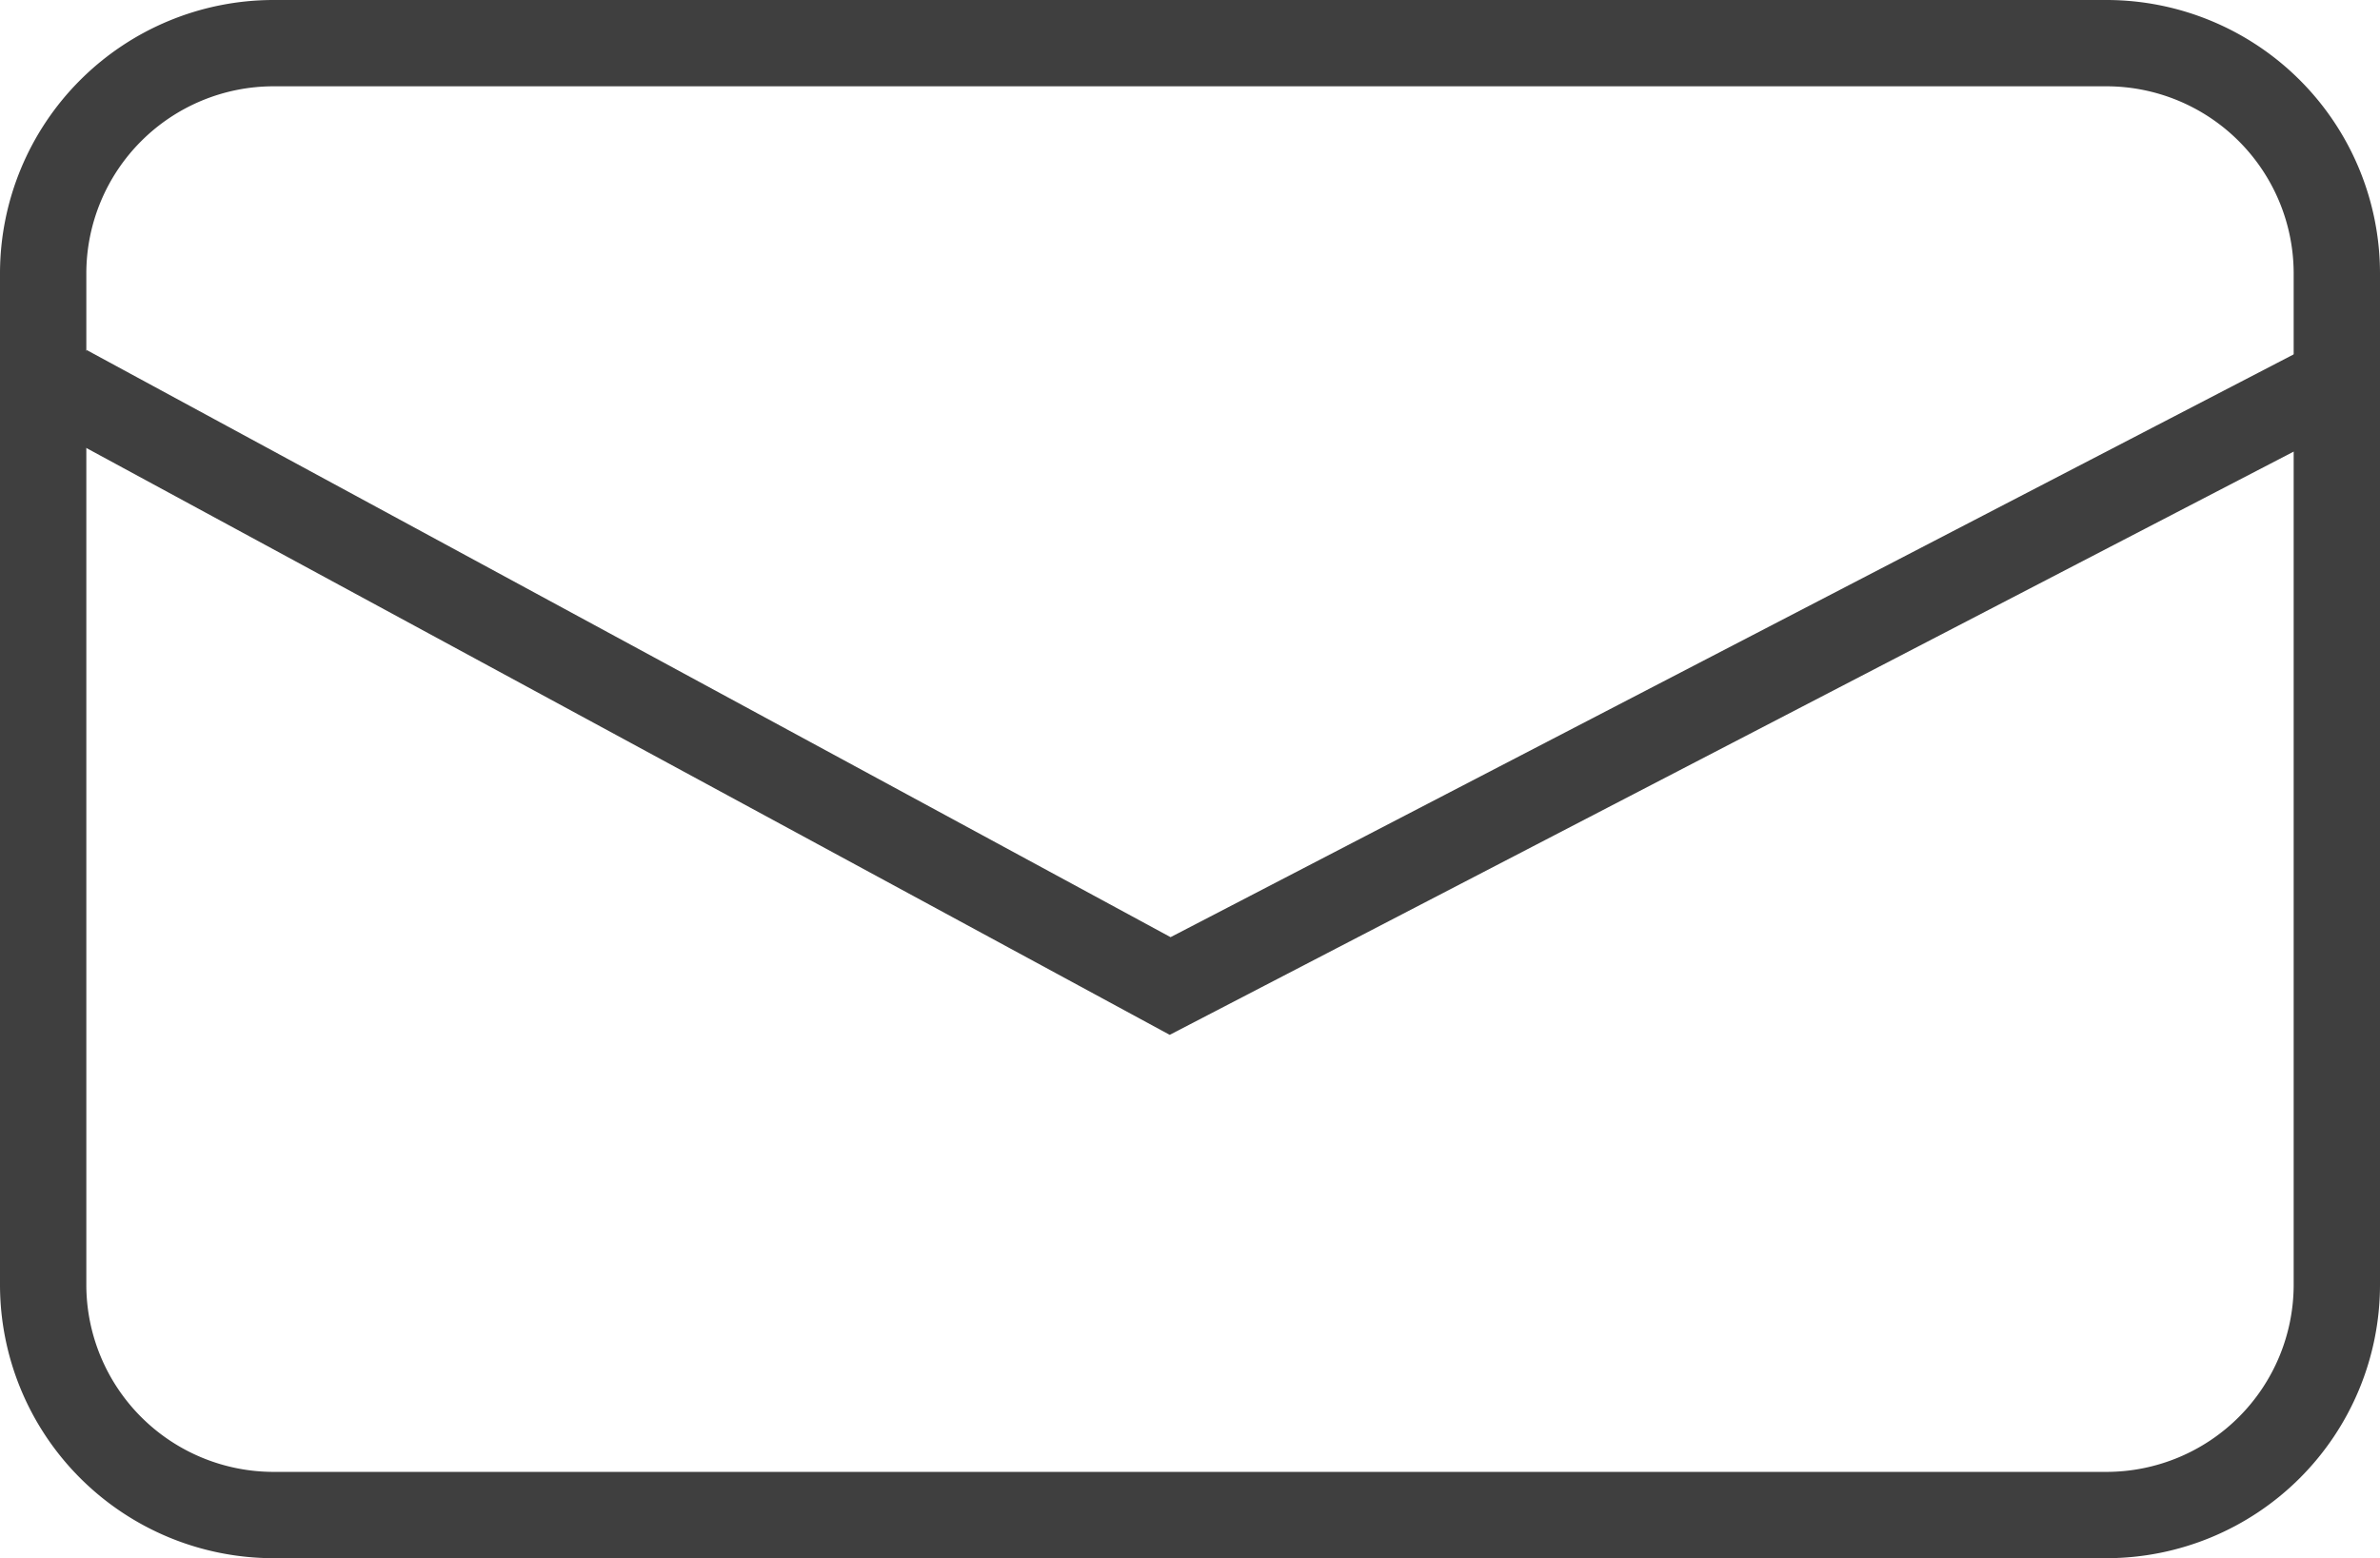 <svg xmlns="http://www.w3.org/2000/svg" viewBox="0 0 55.14 36.11"><defs><style>.cls-1{fill:none;stroke:#3f3f3f;stroke-miterlimit:10;stroke-width:2px;}</style></defs><title>Asset 1</title><g id="Layer_2" data-name="Layer 2"><g id="レイヤー_1" data-name="レイヤー 1"><path class="cls-1" d="M48.81,35.11H6.33A5.34,5.34,0,0,1,1,29.78V6.33A5.34,5.34,0,0,1,6.33,1H48.81a5.34,5.34,0,0,1,5.33,5.33V29.78A5.34,5.34,0,0,1,48.81,35.11Z"/><polyline class="cls-1" points="54.14 8.82 27.11 22.85 1.53 8.99"/></g></g></svg>